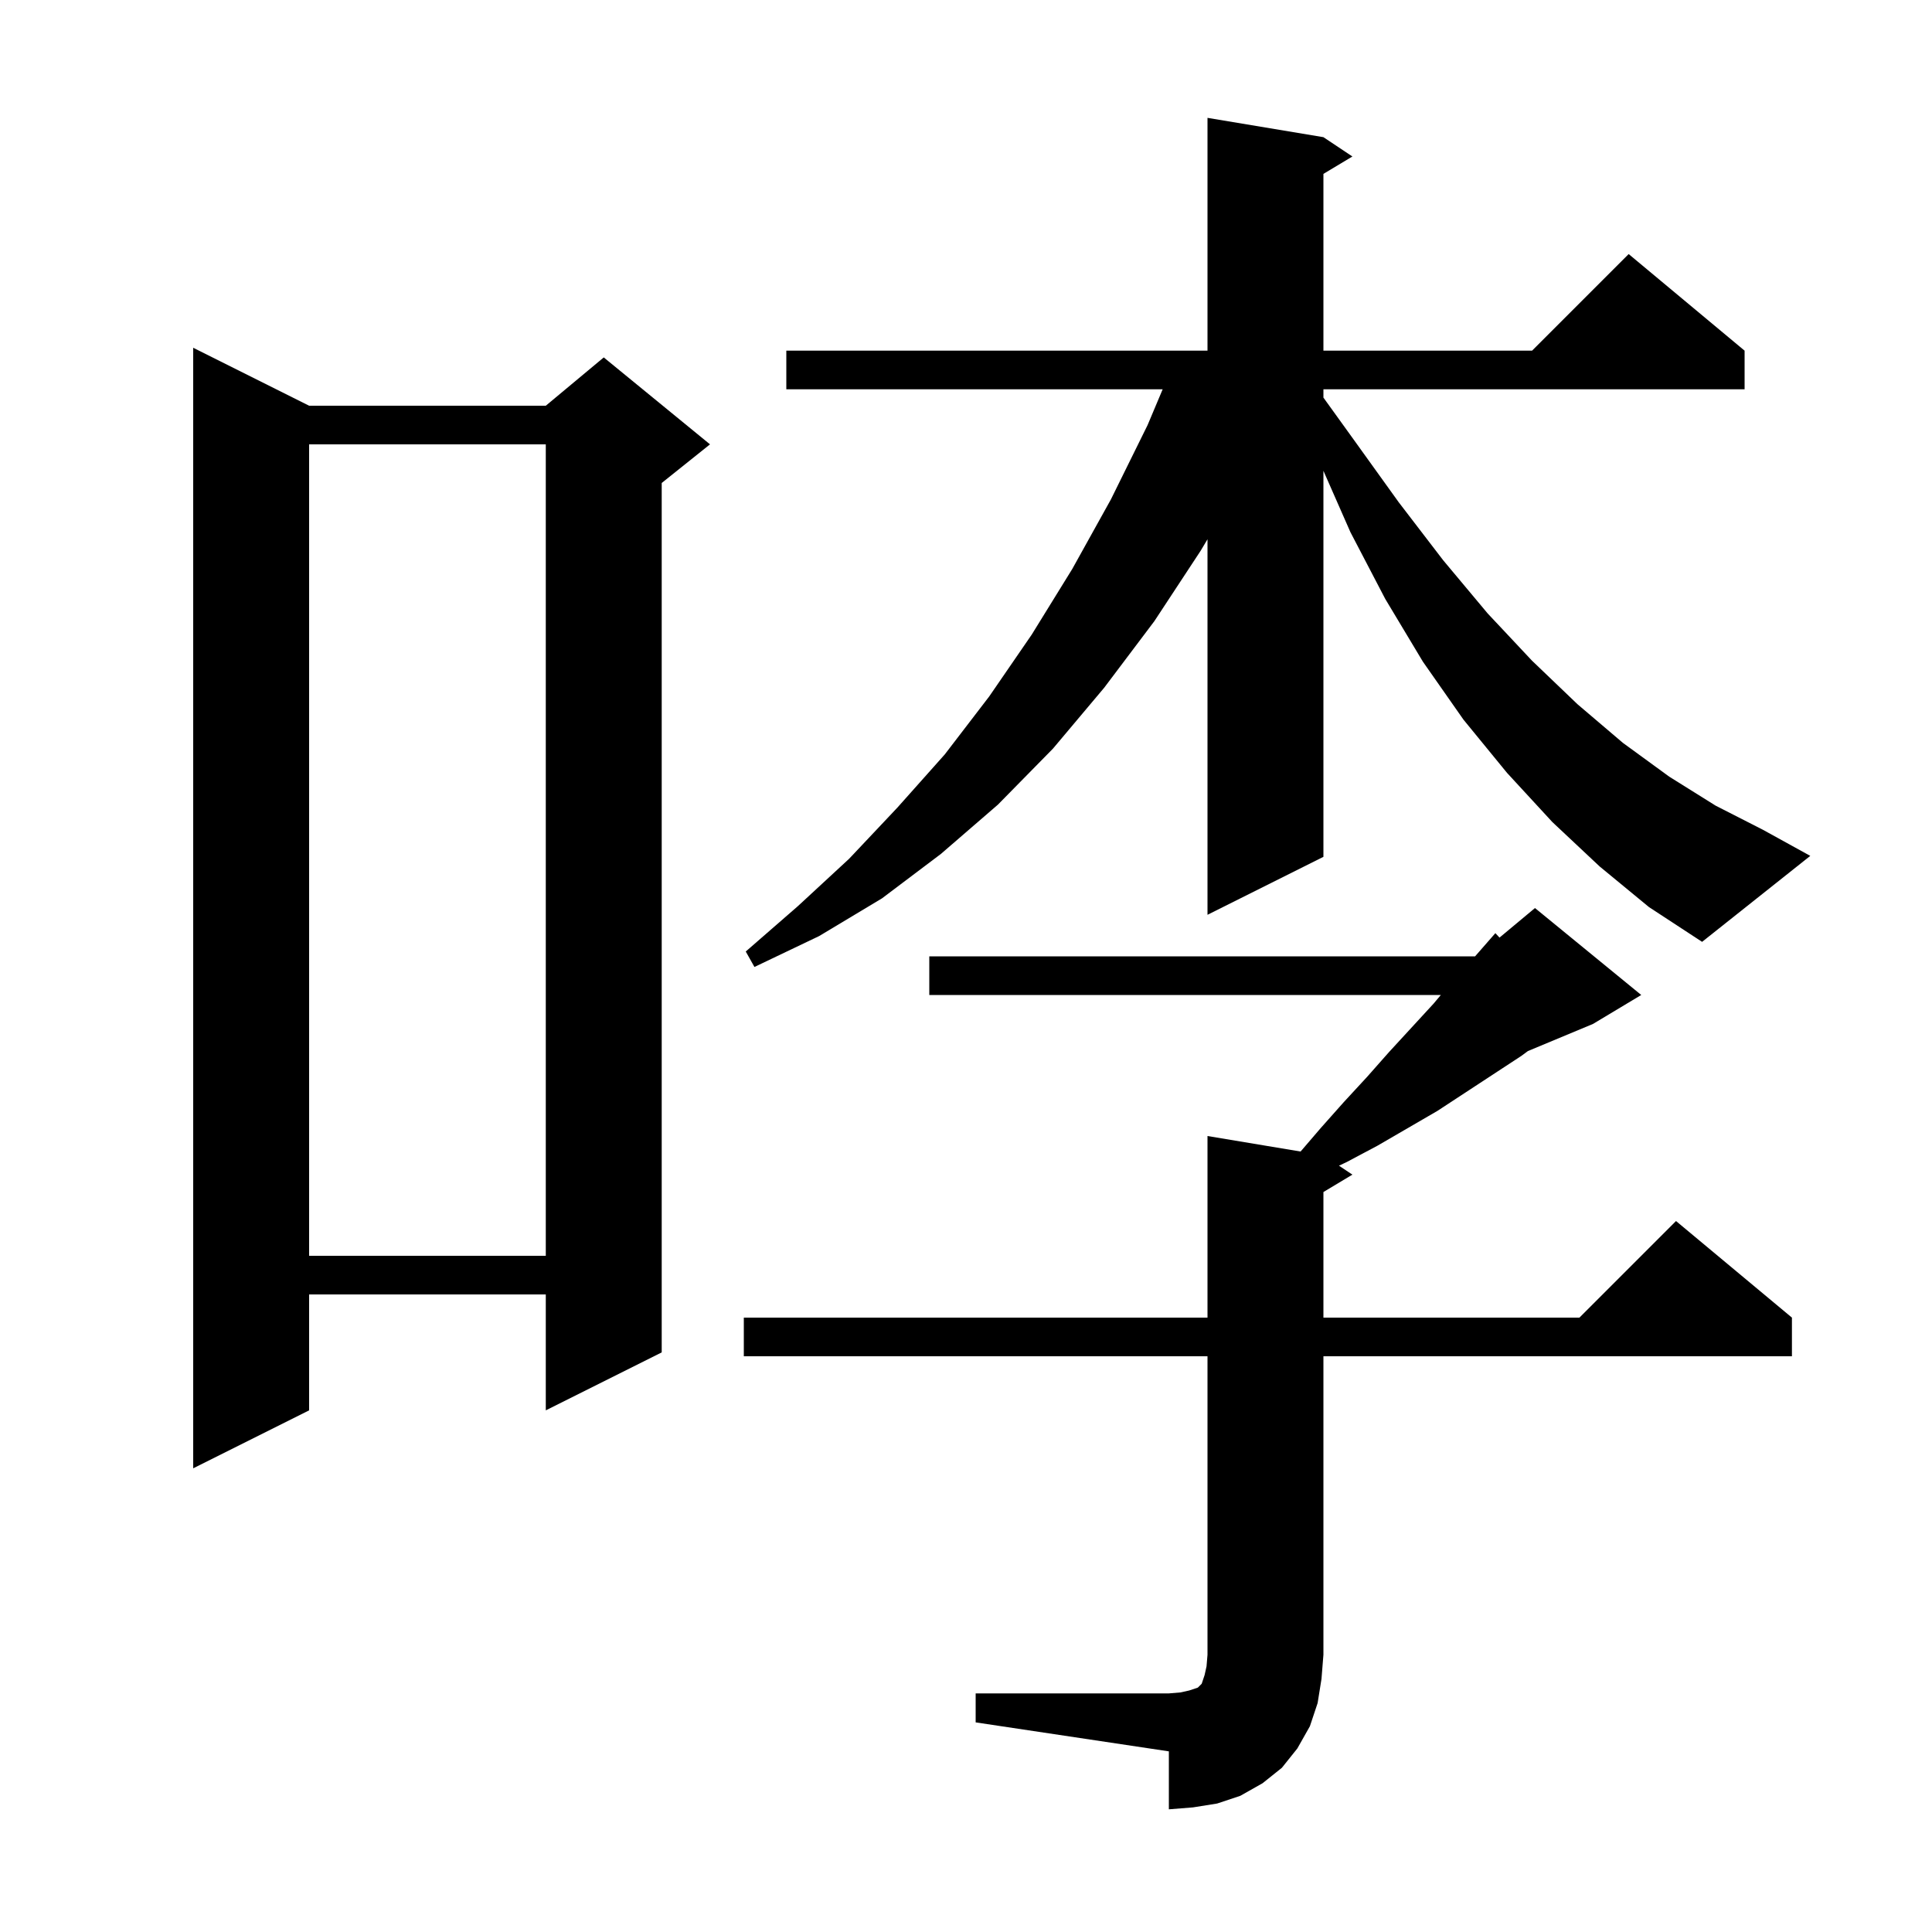 <svg xmlns="http://www.w3.org/2000/svg" xmlns:xlink="http://www.w3.org/1999/xlink" version="1.1" baseProfile="full" viewBox="0 0 200 200" width="200" height="200"><g fill="currentColor"><path d="M 101.0 175.3 L 121.0 175.3 L 122.2 175.2 L 123.1 175.0 L 124.0 174.7 L 124.4 174.3 L 124.7 173.4 L 124.9 172.5 L 125.0 171.3 L 125.0 140.4 L 77.0 140.4 L 77.0 136.4 L 125.0 136.4 L 125.0 117.6 L 134.637 119.206 L 136.7 116.8 L 139.1 114.1 L 141.5 111.5 L 143.8 108.9 L 148.4 103.9 L 149.156 103.0 L 96.2 103.0 L 96.2 99.0 L 152.7 99.0 L 154.8 96.6 L 155.228 97.06 L 158.9 94.0 L 169.9 103.0 L 164.9 106.0 L 158.169 108.805 L 157.5 109.3 L 148.8 115.0 L 142.6 118.6 L 139.4 120.3 L 138.609 120.672 L 140.0 121.6 L 137.0 123.4 L 137.0 136.4 L 163.5 136.4 L 173.5 126.4 L 185.5 136.4 L 185.5 140.4 L 137.0 140.4 L 137.0 171.3 L 136.8 173.8 L 136.4 176.3 L 135.6 178.7 L 134.3 181.0 L 132.7 183.0 L 130.7 184.6 L 128.4 185.9 L 126.0 186.7 L 123.5 187.1 L 121.0 187.3 L 121.0 181.3 L 101.0 178.3 Z M 32.0 42.0 L 56.5 42.0 L 62.5 37.0 L 73.5 46.0 L 68.5 50.0 L 68.5 140.0 L 56.5 146.0 L 56.5 134.0 L 32.0 134.0 L 32.0 146.0 L 20.0 152.0 L 20.0 36.0 Z M 32.0 46.0 L 32.0 130.0 L 56.5 130.0 L 56.5 46.0 Z M 165.6 89.7 L 160.7 85.1 L 156.0 80.0 L 151.5 74.5 L 147.3 68.5 L 143.4 62.0 L 139.8 55.1 L 137.0 48.736 L 137.0 88.7 L 125.0 94.7 L 125.0 55.823 L 124.3 57.0 L 119.5 64.3 L 114.3 71.2 L 109.0 77.5 L 103.3 83.3 L 97.4 88.4 L 91.3 93.0 L 84.8 96.9 L 78.1 100.1 L 77.2 98.5 L 82.6 93.8 L 87.9 88.9 L 92.9 83.6 L 97.8 78.1 L 102.4 72.1 L 106.8 65.7 L 111.0 58.9 L 115.0 51.7 L 118.8 44.0 L 120.358 40.3 L 81.4 40.3 L 81.4 36.3 L 125.0 36.3 L 125.0 12.2 L 137.0 14.2 L 140.0 16.2 L 137.0 18.0 L 137.0 36.3 L 158.6 36.3 L 168.6 26.3 L 180.6 36.3 L 180.6 40.3 L 137.0 40.3 L 137.0 41.159 L 140.2 45.6 L 144.8 52.0 L 149.4 58.0 L 154.0 63.5 L 158.6 68.4 L 163.3 72.9 L 168.0 76.9 L 172.8 80.4 L 177.6 83.4 L 182.5 85.9 L 187.4 88.6 L 176.2 97.5 L 170.7 93.9 Z "/></g></svg>